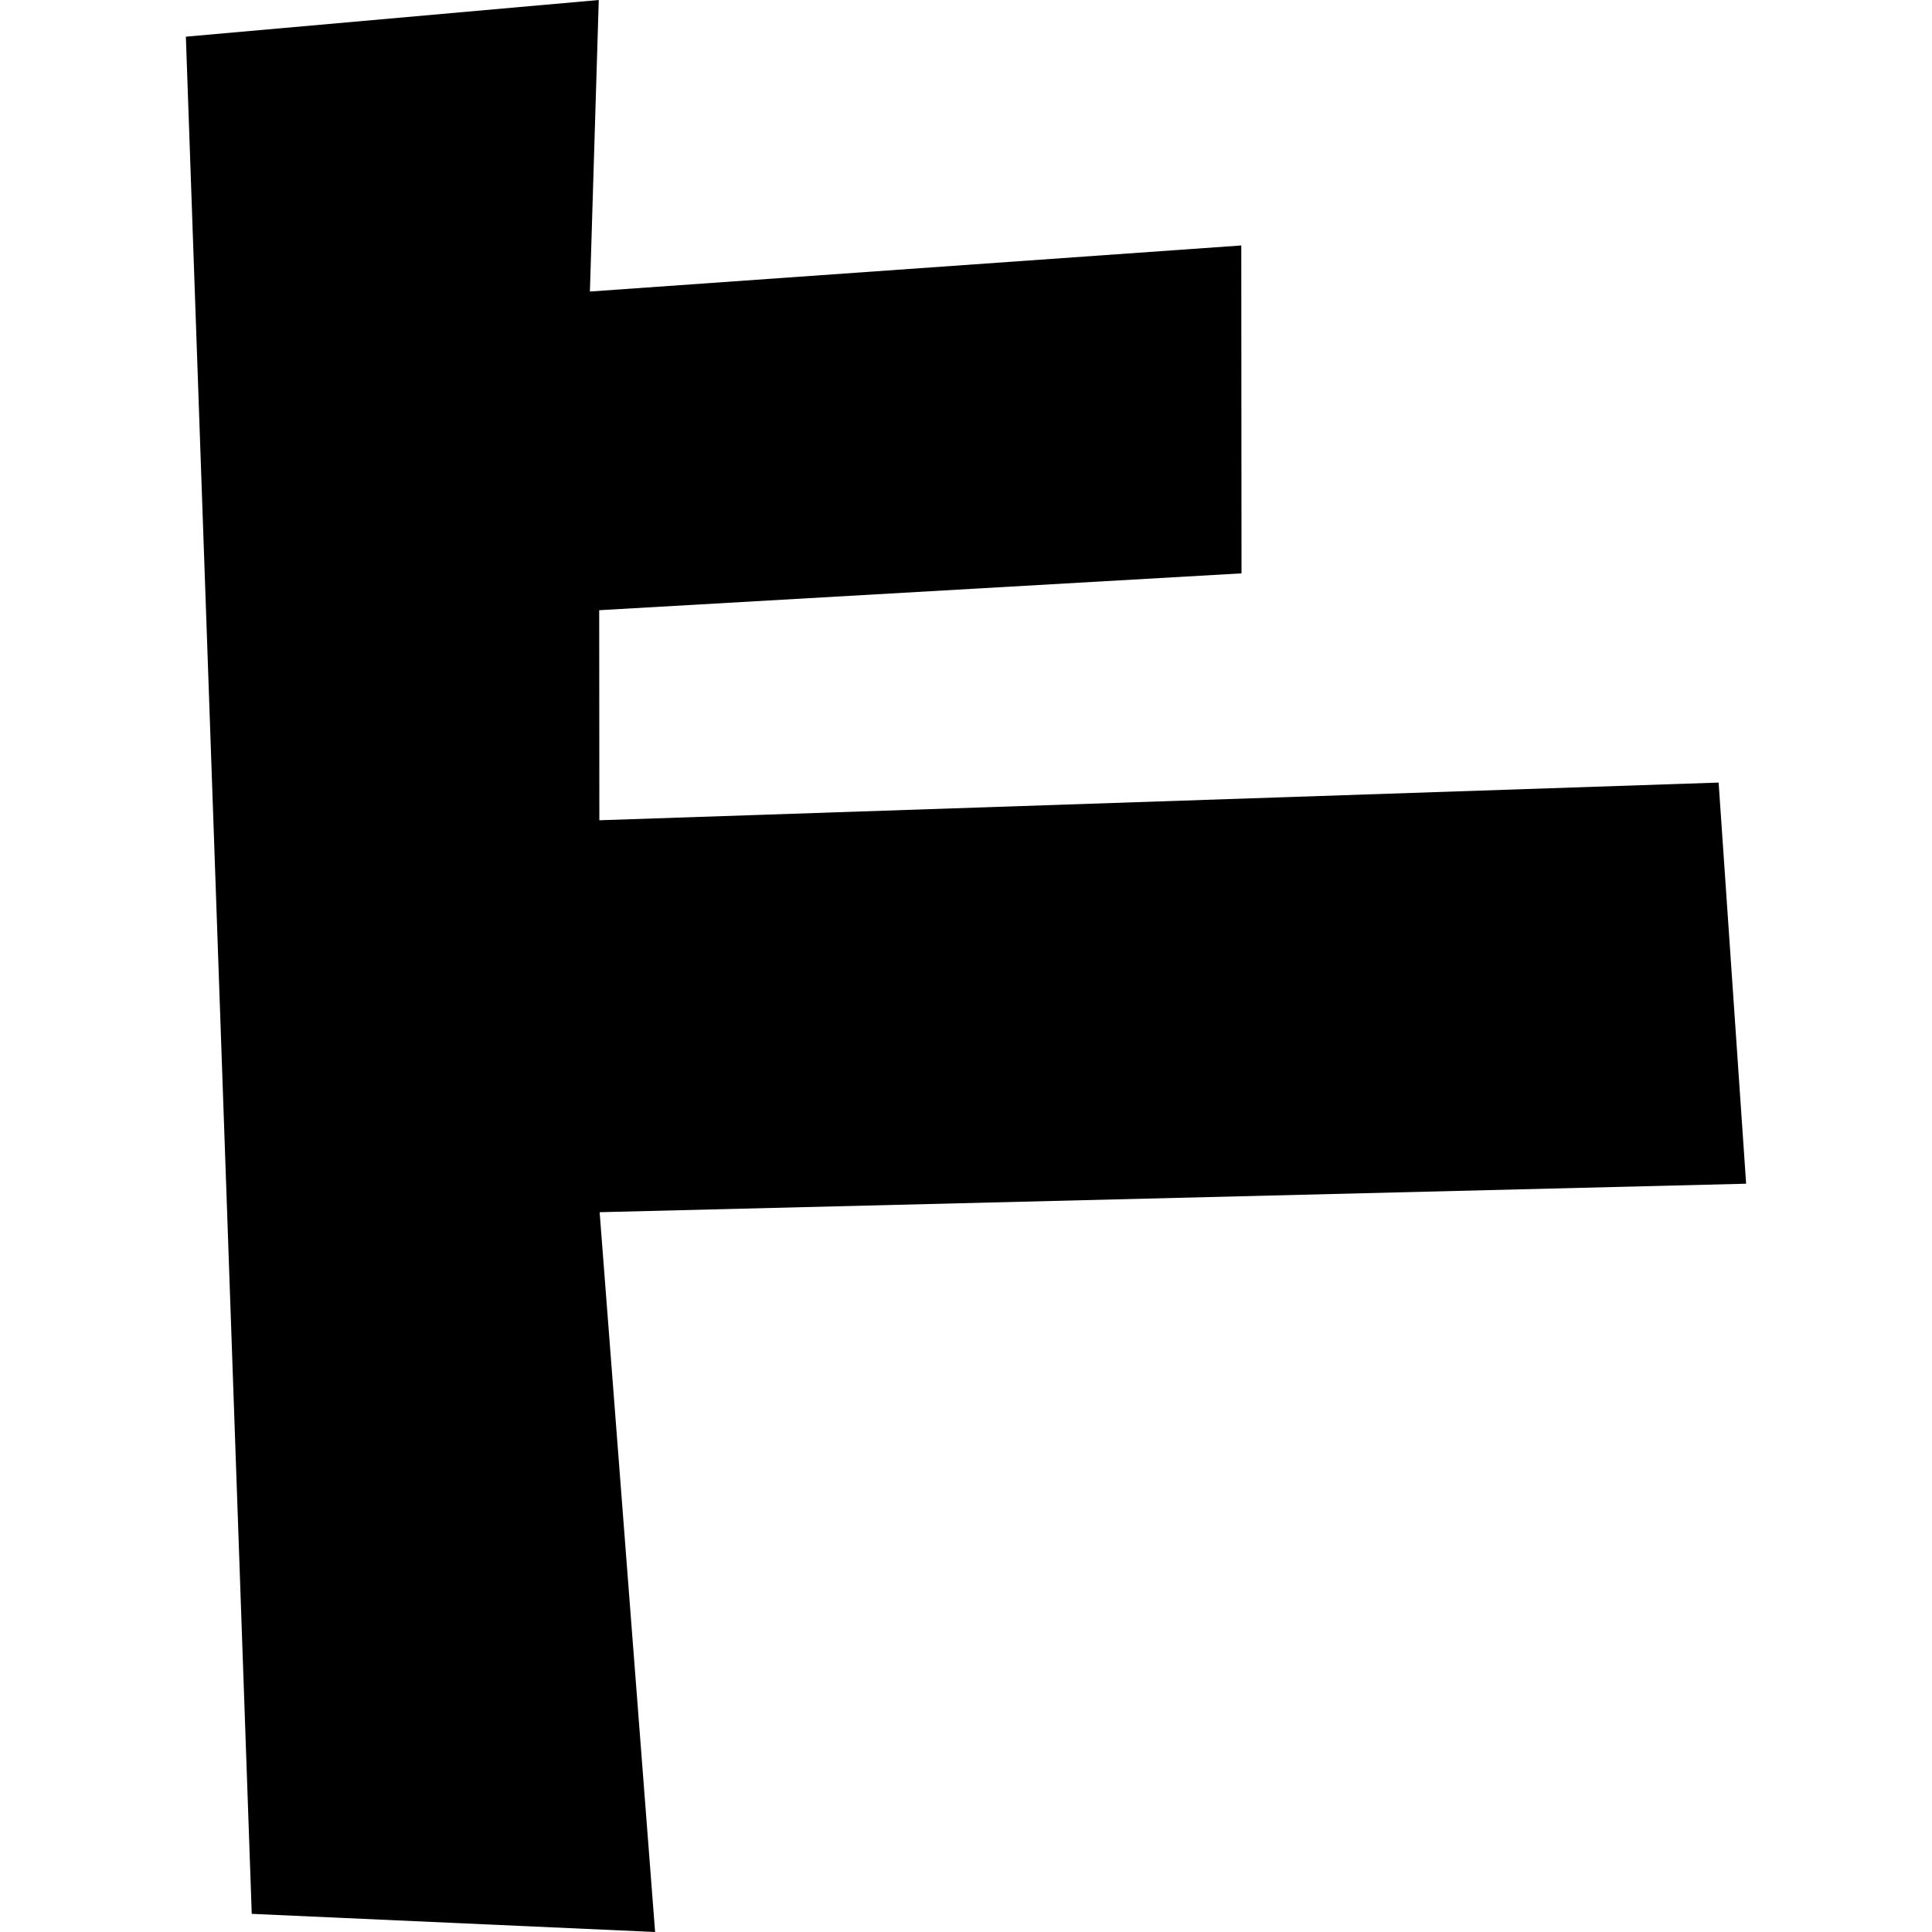 <?xml version="1.0" encoding="utf-8" standalone="no"?>
<!DOCTYPE svg PUBLIC "-//W3C//DTD SVG 1.1//EN"
  "http://www.w3.org/Graphics/SVG/1.1/DTD/svg11.dtd">
<!-- Created with matplotlib (https://matplotlib.org/) -->
<svg height="288pt" version="1.1" viewBox="0 0 288 288" width="288pt" xmlns="http://www.w3.org/2000/svg" xmlns:xlink="http://www.w3.org/1999/xlink">
 <defs>
  <style type="text/css">
*{stroke-linecap:butt;stroke-linejoin:round;}
  </style>
 </defs>
 <g id="figure_1">
  <g id="patch_1">
   <path d="M 0 288 
L 288 288 
L 288 0 
L 0 0 
z
" style="fill:none;opacity:0;"/>
  </g>
  <g id="axes_1">
   <g id="PatchCollection_1">
    <path clip-path="url(#pfc62415c28)" d="M 27.707 5.467 
L 37.527 285.294 
L 97.656 288 
L 89.387 180.701 
L 260.293 176.454 
L 256.192 116.656 
L 89.345 122.275 
L 89.322 90.961 
L 185.07 85.47 
L 185.035 36.591 
L 87.936 43.458 
L 89.257 0 
L 27.707 5.467 
"/>
   </g>
  </g>
 </g>
 <defs>
  <clipPath id="pfc62415c28">
   <rect height="288" width="232.586" x="27.707" y="0"/>
  </clipPath>
 </defs>
</svg>
